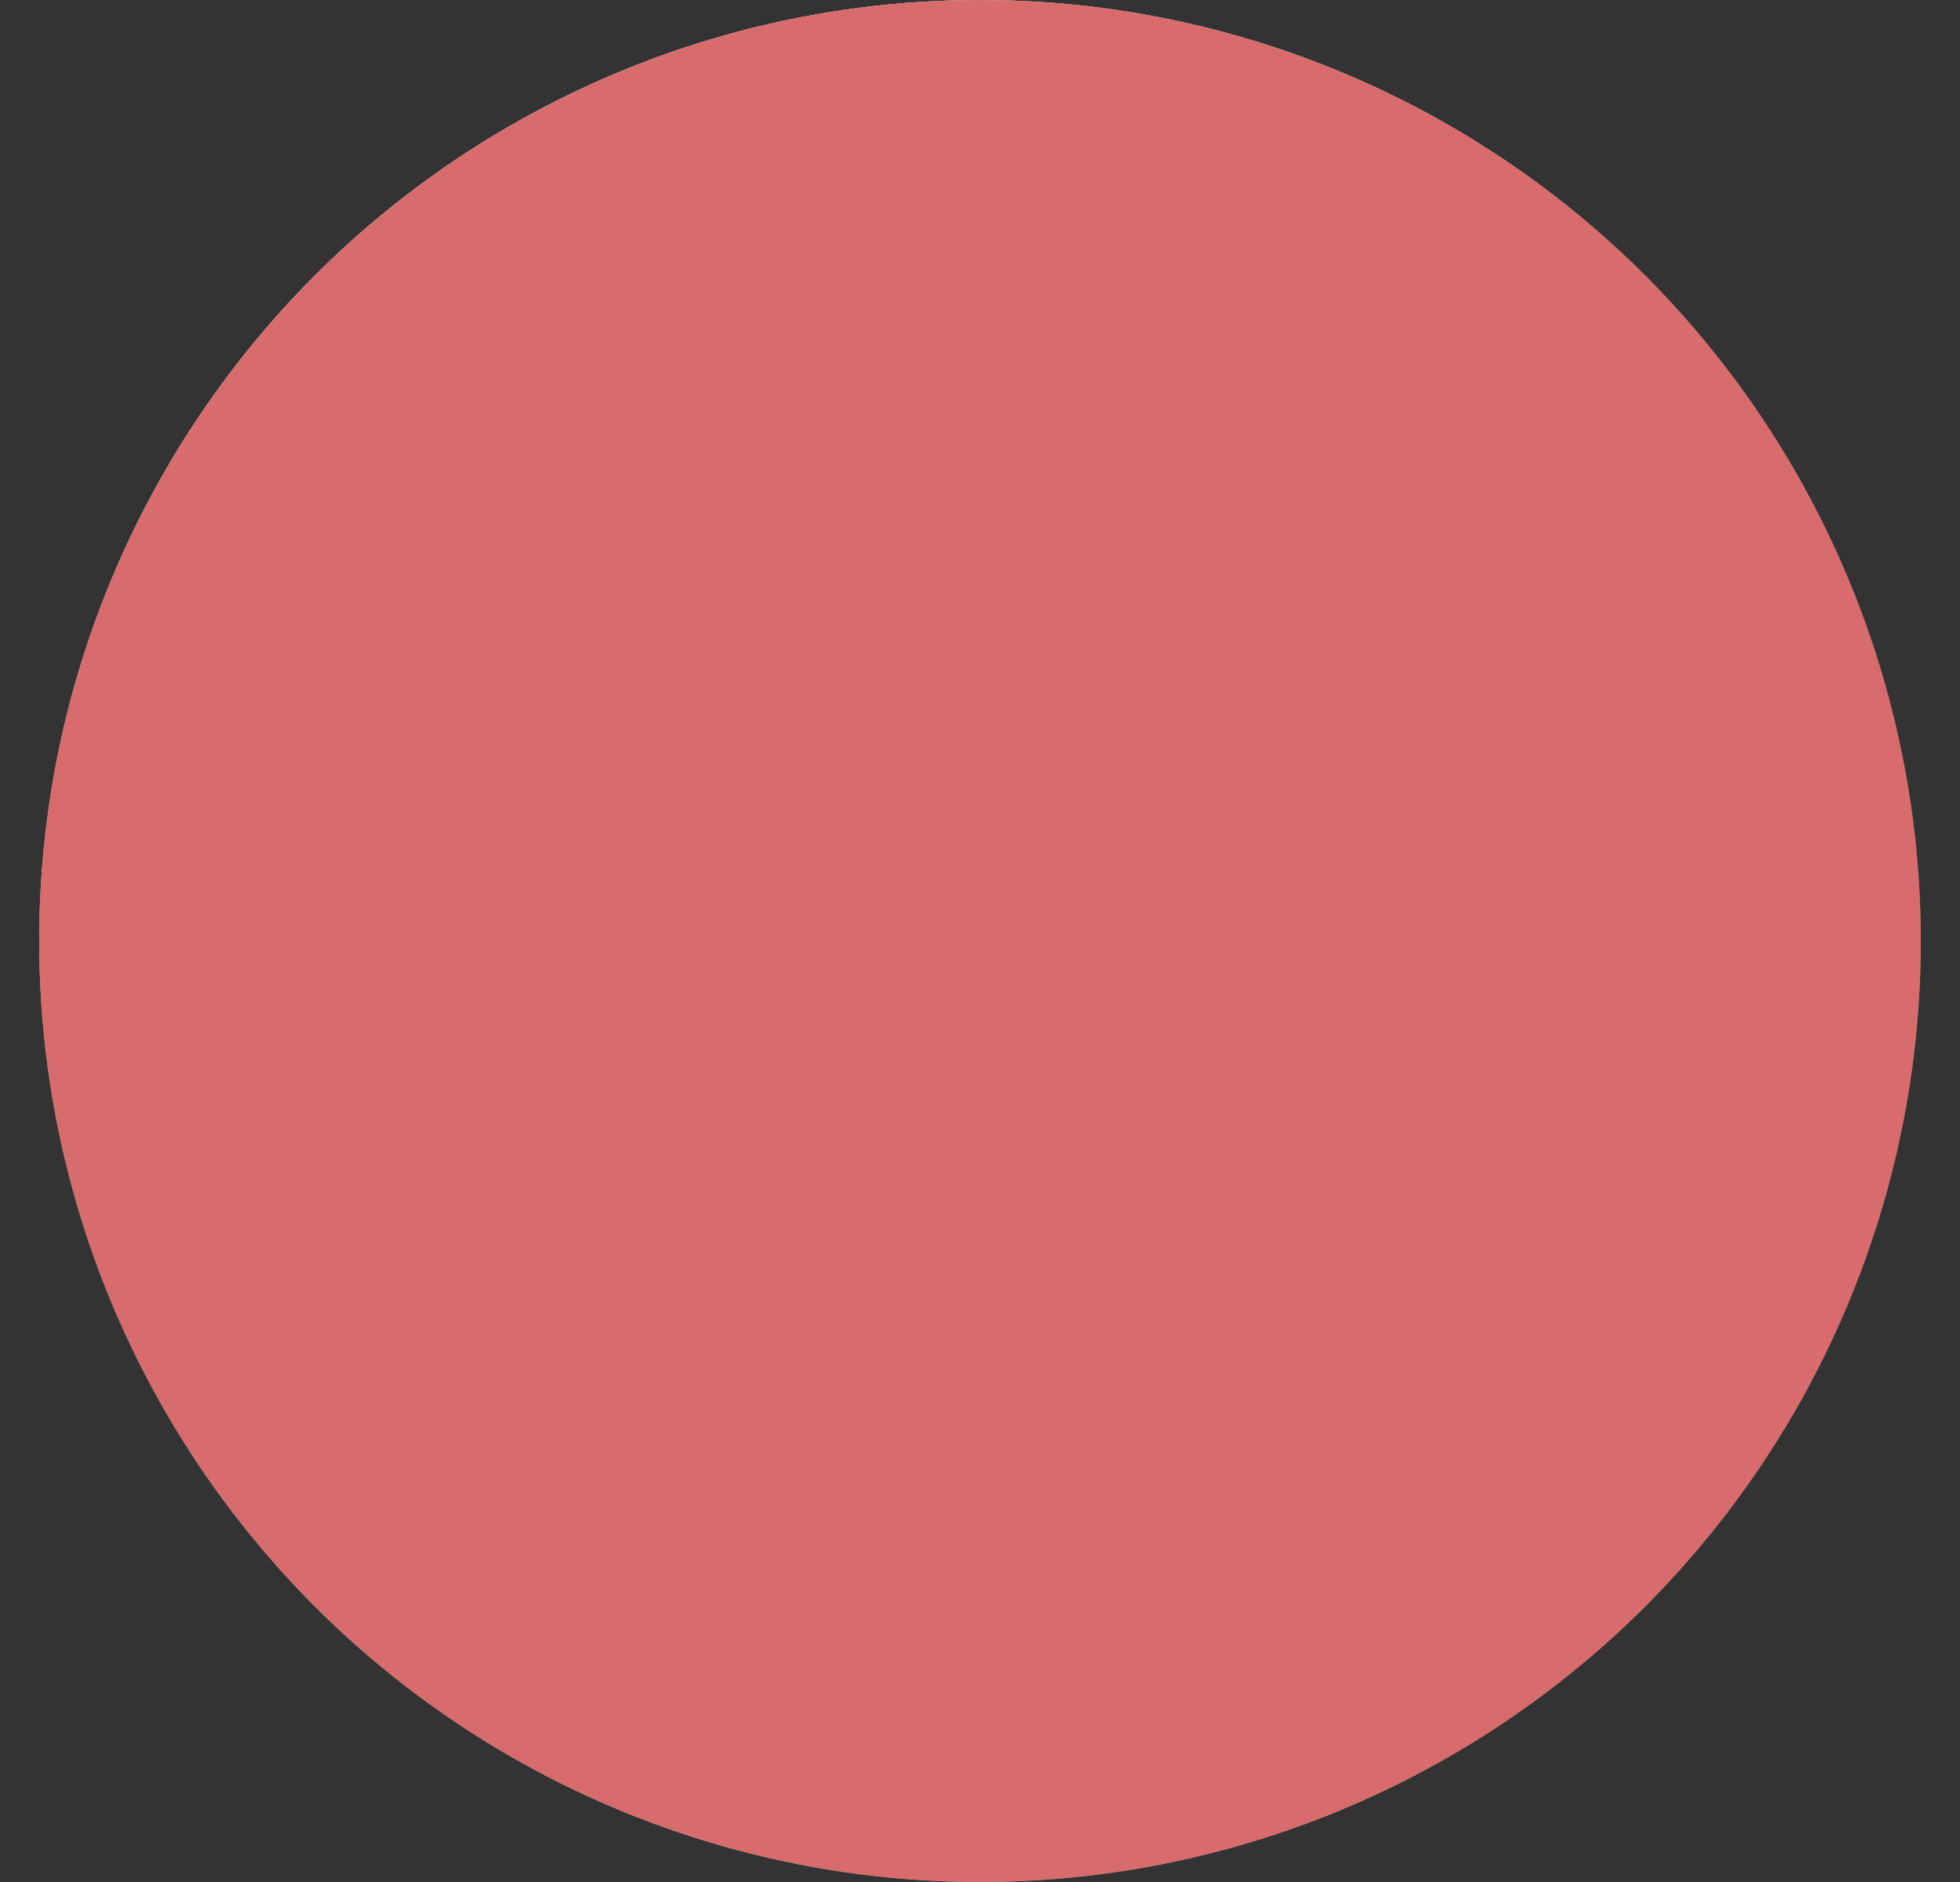 <svg xmlns="http://www.w3.org/2000/svg" fill="none" viewBox="0 0 25 24" height="24" width="25">
<rect x="0" y="0" width="25" height="24" fill="#333333" stroke="none"/>
<g id="Colour">
<g id="Colour_2">
<circle fill="url(#paint0_linear_756_490)" r="12" cy="12" cx="12.5"></circle>
<circle style="mix-blend-mode:overlay" fill="url(#paint1_linear_756_490)" r="12" cy="12" cx="12.5"></circle>
<circle style="mix-blend-mode:color" fill="#D86C6C" r="12" cy="12" cx="12.5"></circle>
</g>
</g>
<defs>
<linearGradient gradientUnits="userSpaceOnUse" y2="-0.878" x2="37.915" y1="17.16" x1="-4.54" id="paint0_linear_756_490">
<stop stop-color="#576265"></stop>
<stop stop-color="#9EA1A1" offset="0.172"></stop>
<stop stop-color="#848B8A" offset="0.457"></stop>
<stop stop-color="#576265" offset="0.709"></stop>
<stop stop-color="#576265" offset="0.823"></stop>
<stop stop-color="#757A7B" offset="0.925"></stop>
<stop stop-color="#576265" offset="1"></stop>
</linearGradient>
<linearGradient gradientUnits="userSpaceOnUse" y2="-0.493" x2="5.294" y1="12" x1="10.081" id="paint1_linear_756_490">
<stop stop-opacity="0" stop-color="white"></stop>
<stop stop-color="white" offset="1"></stop>
</linearGradient>
</defs>
</svg>
